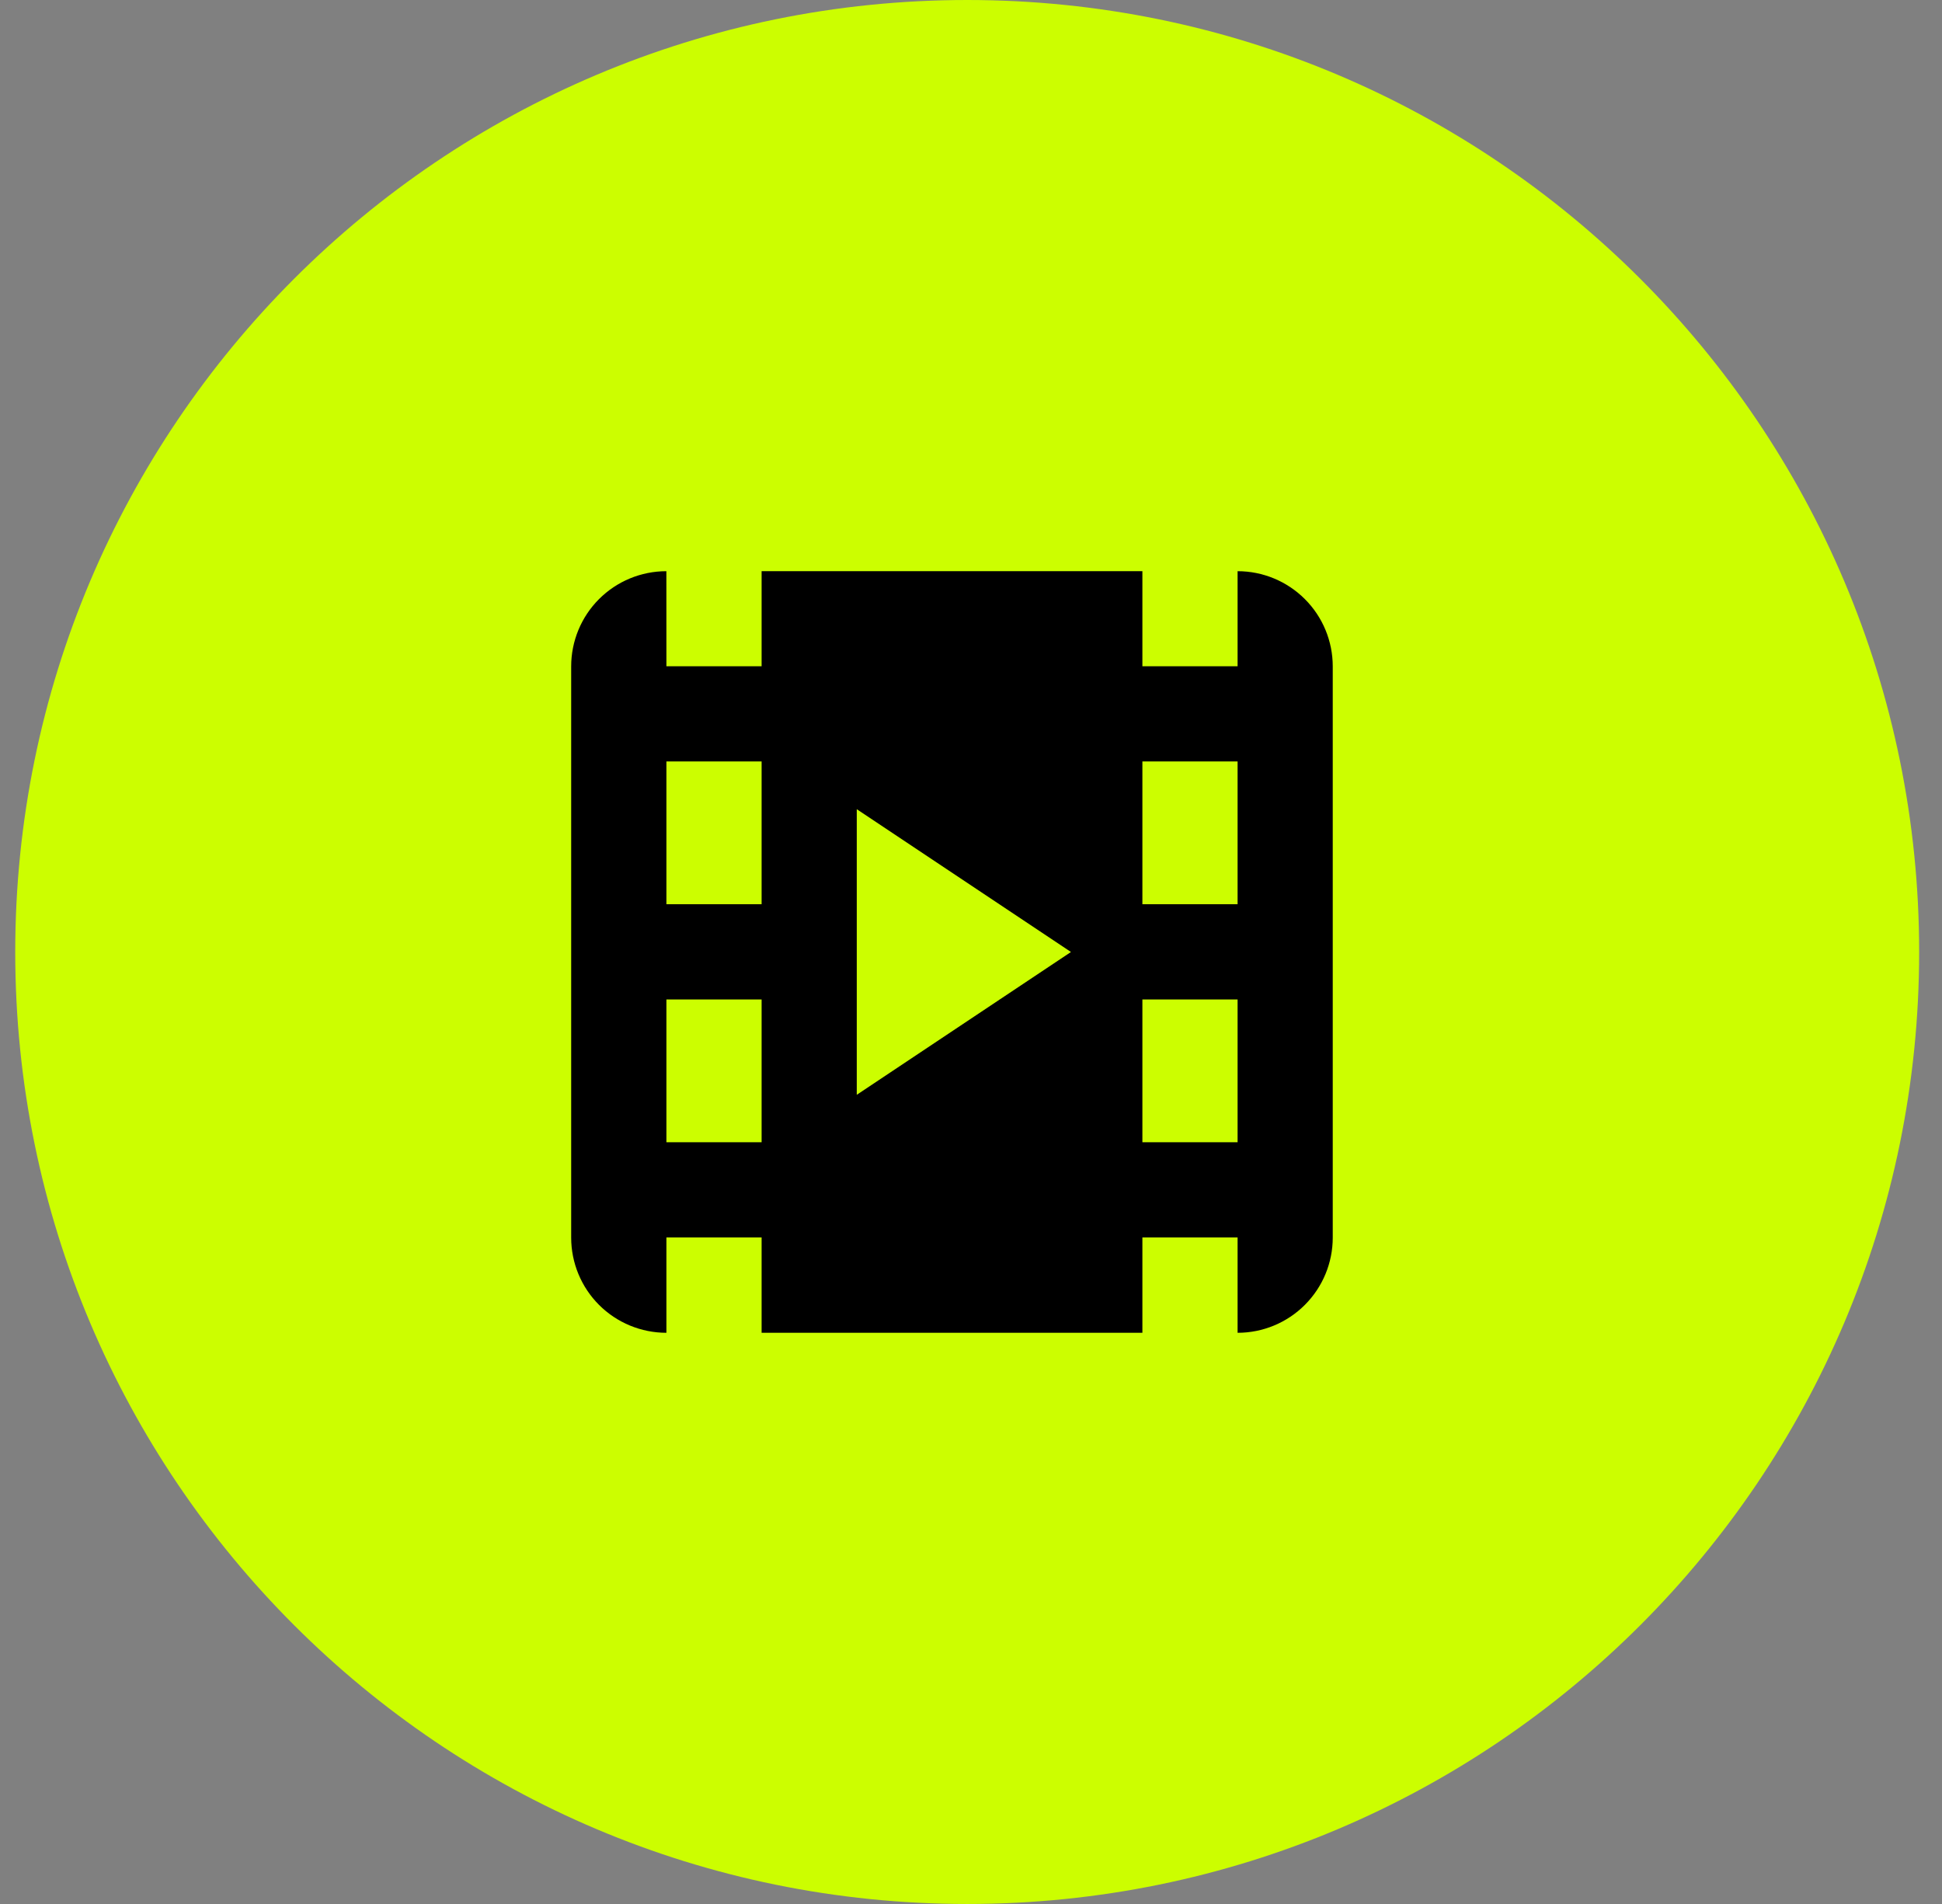 <svg width="51" height="50" viewBox="0 0 51 50" fill="none" xmlns="http://www.w3.org/2000/svg">
<rect x="0" y="0" width="51" height="50" fill="#808080" stroke="none"/>
<path d="M50.4 25C50.4 11.193 39.208 0 25.4 0C11.593 0 0.4 11.193 0.4 25C0.4 38.807 11.593 50 25.4 50C39.208 50 50.4 38.807 50.4 25Z" fill="#CCFE00"/>
<path d="M20.001 15H30.001V17.496H32.501V15C33.164 15 33.8 15.264 34.268 15.733C34.737 16.201 35 16.837 35 17.5V32.5C35 33.163 34.737 33.798 34.268 34.267C33.8 34.736 33.164 35 32.501 35V32.496H30.001V35H20.001V32.496H17.501V35C16.838 35 16.201 34.737 15.732 34.268C15.263 33.799 15 33.163 15 32.5V17.5C15 16.837 15.263 16.201 15.732 15.732C16.201 15.263 16.837 15 17.5 15L17.501 17.496H20.001V15ZM22.5 28.75L28.125 25L22.5 21.25V28.75ZM32.501 29.996V26.246H30.001V29.996H32.501ZM32.501 23.746V19.996H30.001V23.746H32.501ZM20.001 29.996V26.246H17.501V29.996H20.001ZM20.001 23.746V19.996H17.501V23.746H20.001Z" fill="black"/>
</svg>
